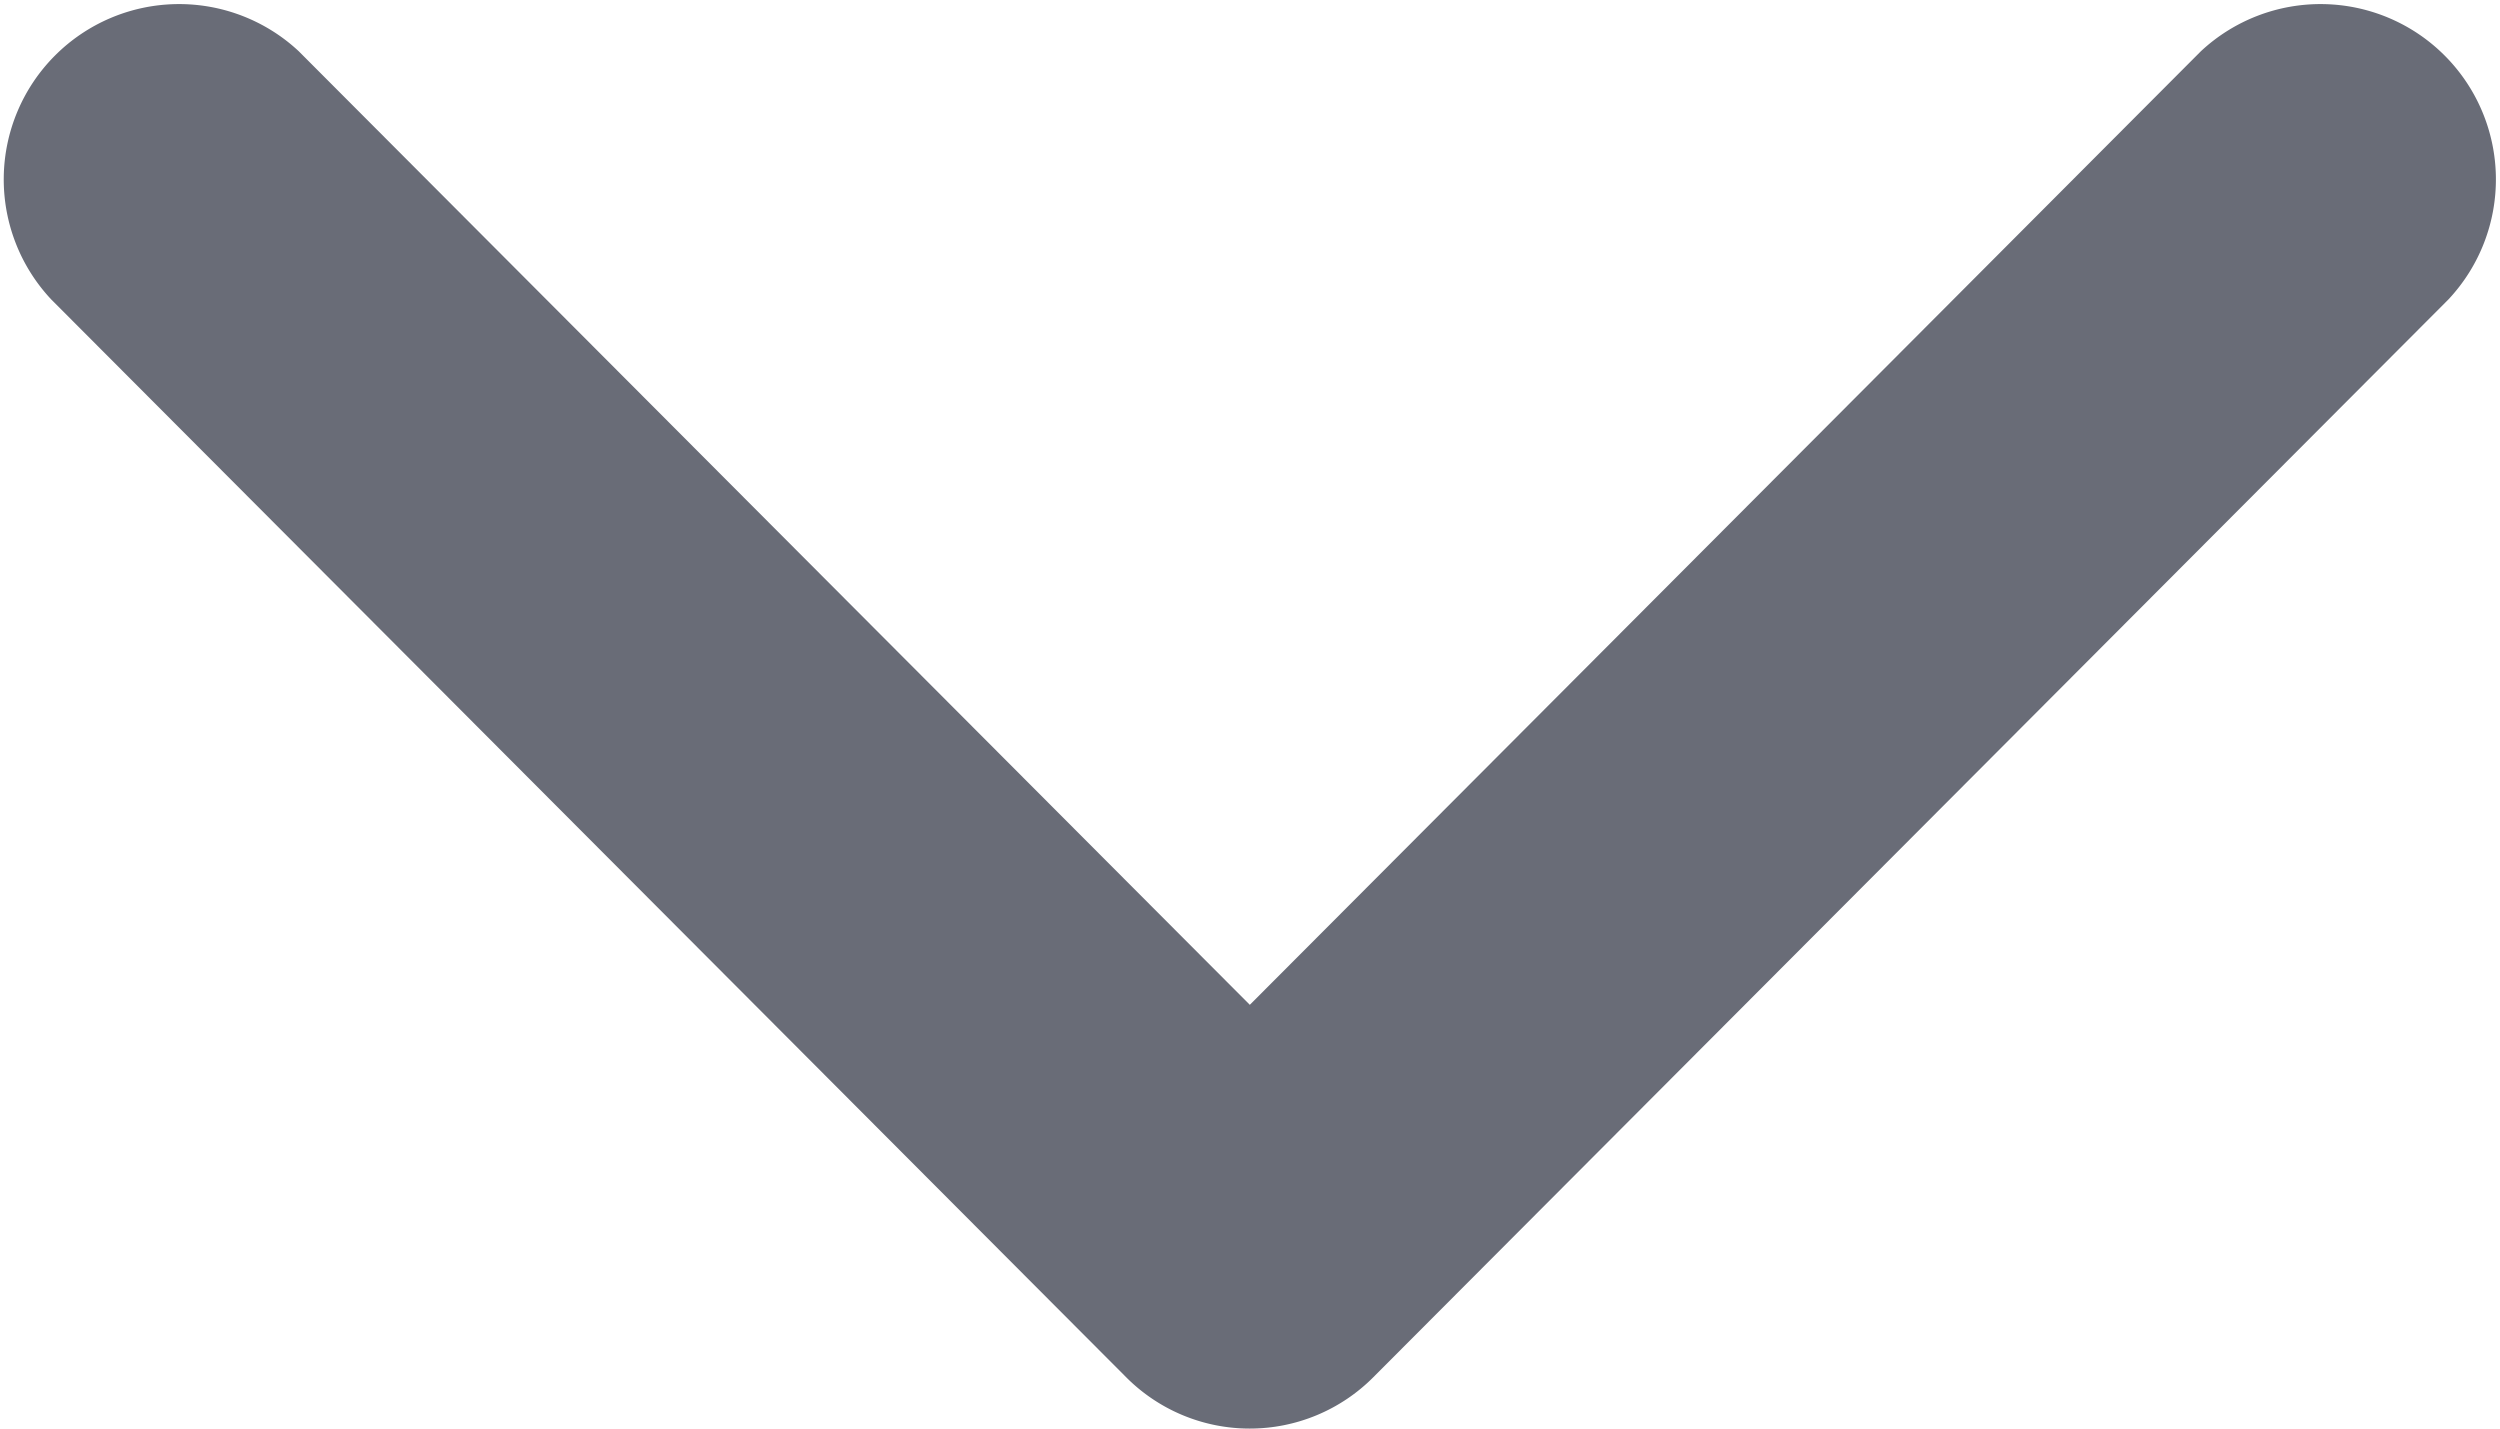 <svg xmlns="http://www.w3.org/2000/svg" width="14" height="8" viewBox="0 0 14 8">
  <path id="Path_16800" data-name="Path 16800" d="M7,105.141a.976.976,0,0,1-.693-.288L.288,98.818a.982.982,0,0,1,1.386-1.39L7,102.768l5.326-5.34a.982.982,0,0,1,1.386,1.39l-6.02,6.035A.976.976,0,0,1,7,105.141Z" transform="translate(-0.001 -97.141)" fill="#696c77"/>
</svg>
